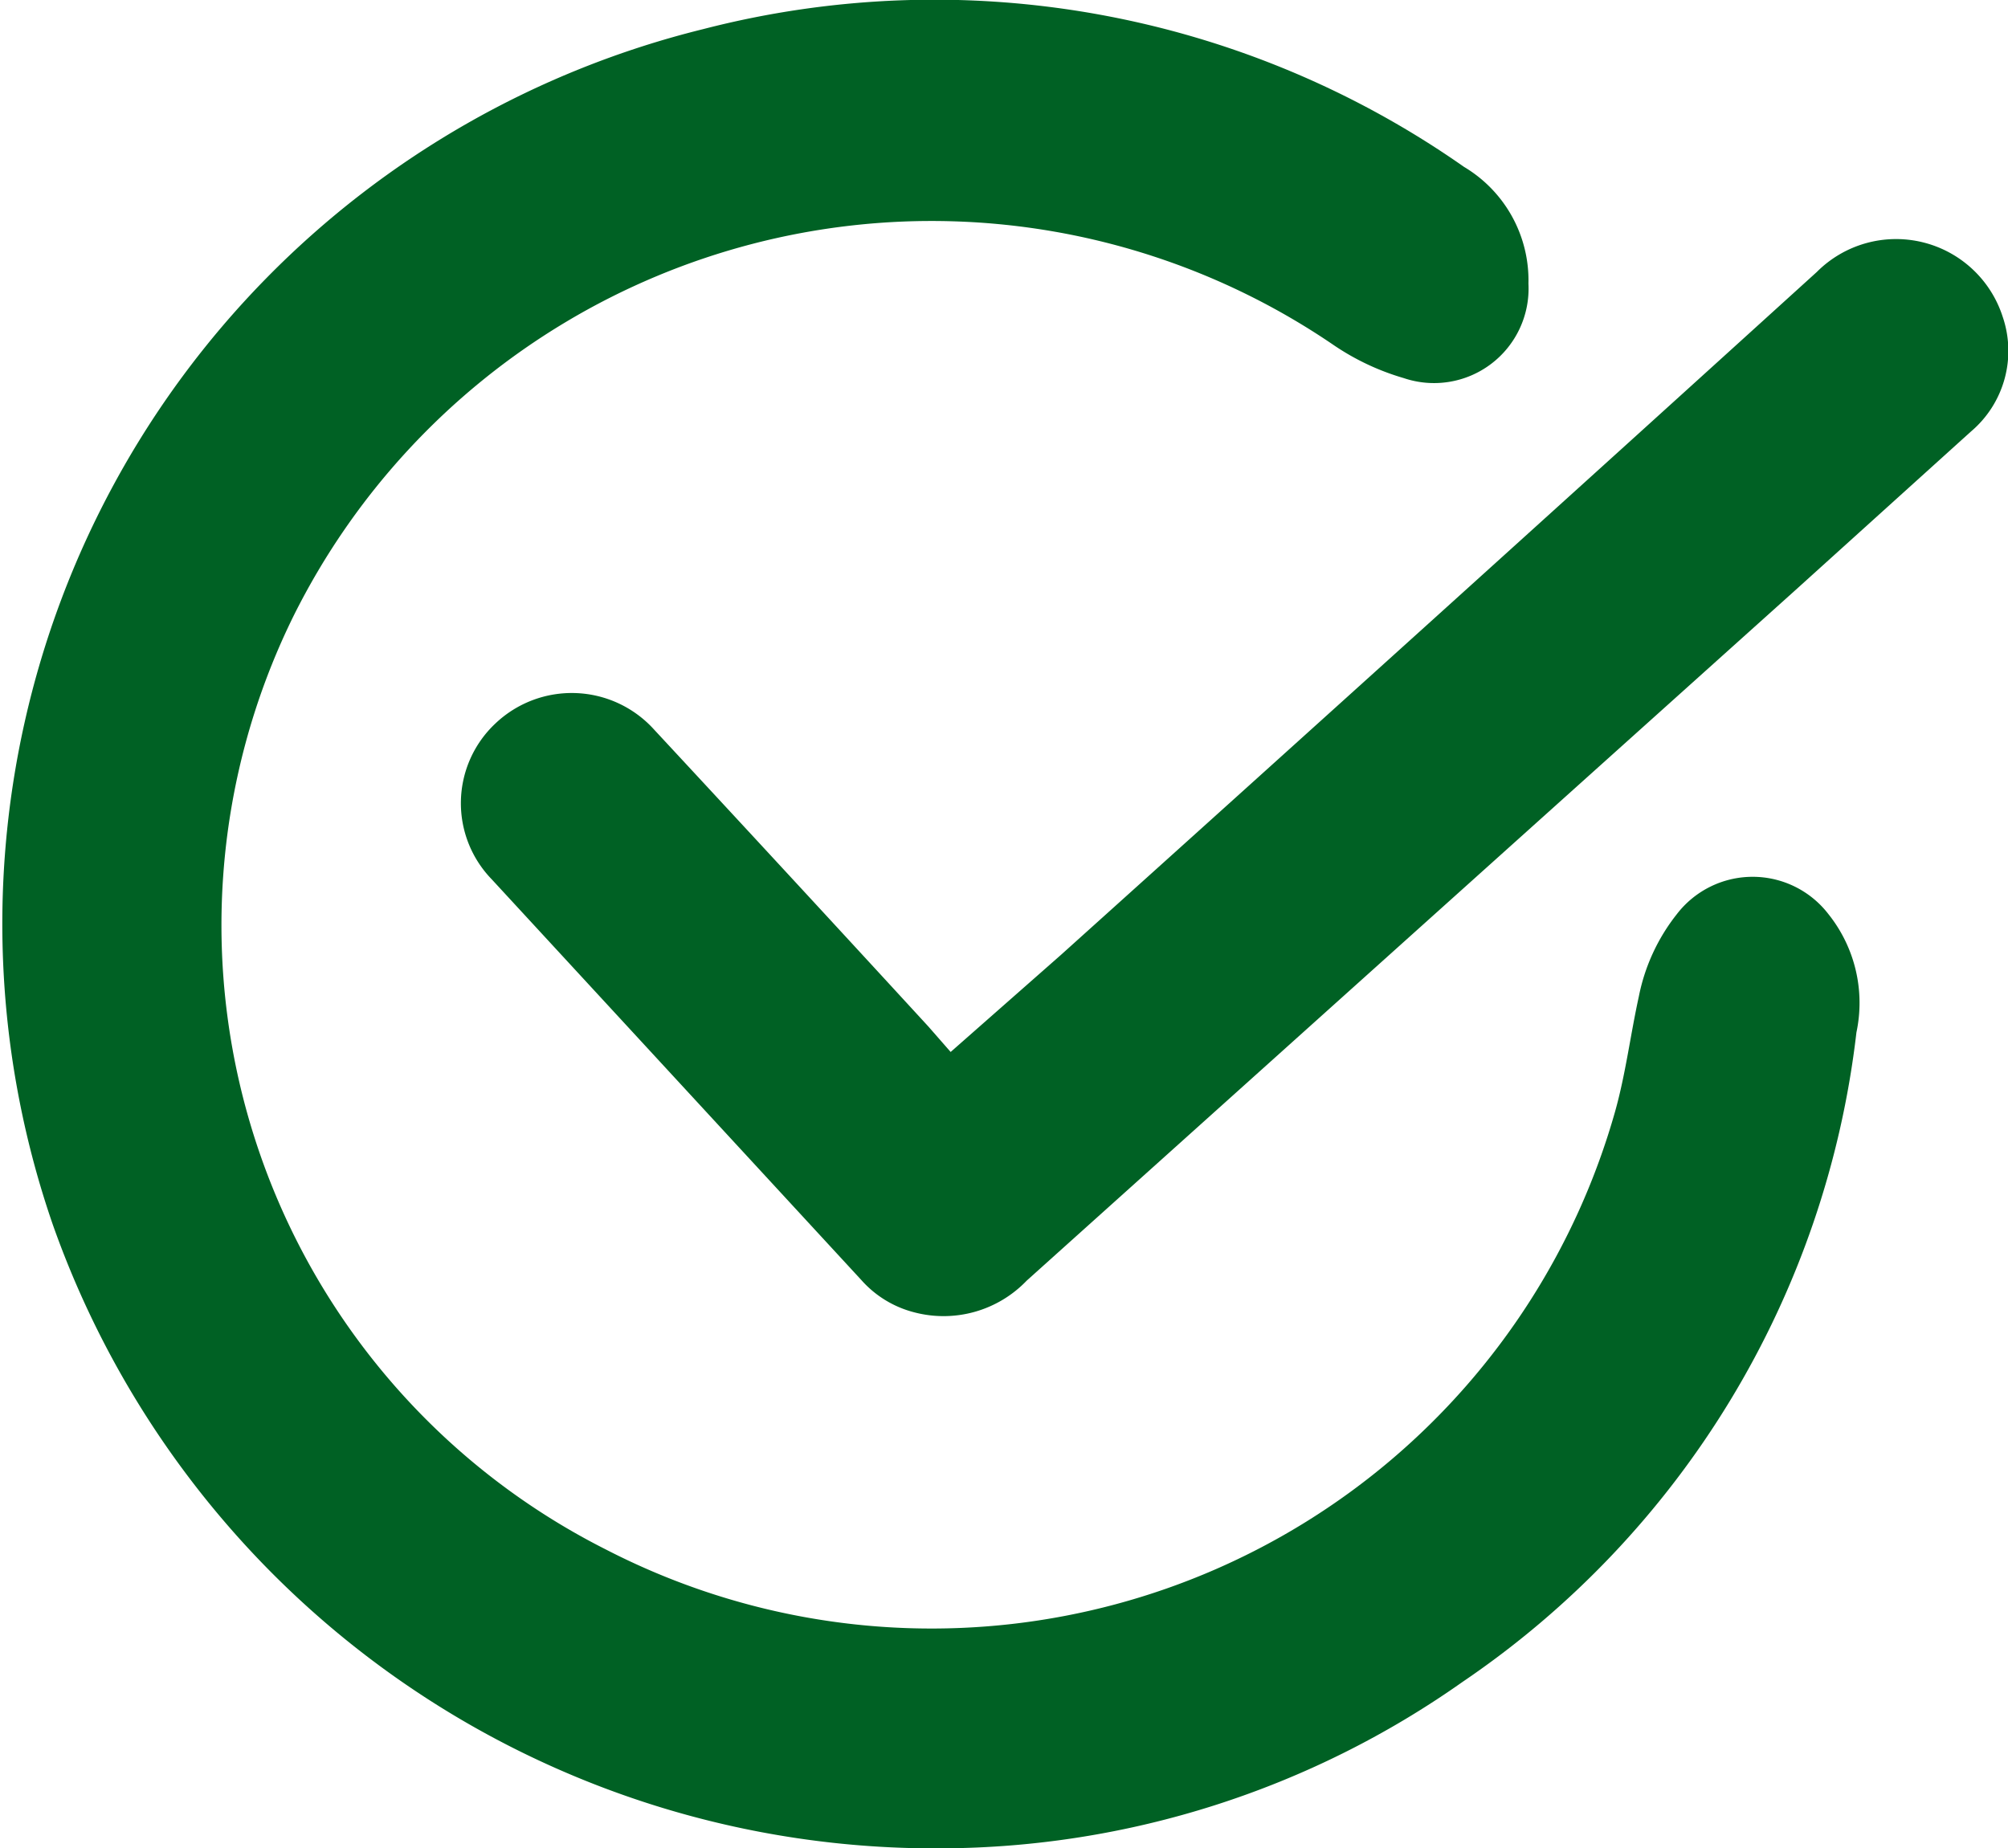 <svg xmlns="http://www.w3.org/2000/svg" viewBox="0 0 38.02 35"><defs><style>.cls-1{fill:#006124;}</style></defs><g id="Layer_2" data-name="Layer 2"><g id="Layer_1-2" data-name="Layer 1"><path class="cls-1" d="M17.84,35A17.71,17.71,0,0,1,1,23.19,17.45,17.45,0,0,1,13.32.55a17.47,17.47,0,0,1,14.4,2.61,2.5,2.5,0,0,1,1.22,2.21,1.79,1.79,0,0,1-2.36,1.79,4.69,4.69,0,0,1-1.32-.62,13.5,13.5,0,0,0-19.7,5.12,13.24,13.24,0,0,0,5.91,17.68,13.45,13.45,0,0,0,19.11-8.29c.2-.71.29-1.45.45-2.18a3.65,3.65,0,0,1,.72-1.56,1.81,1.81,0,0,1,2.87,0,2.69,2.69,0,0,1,.53,2.24,17.26,17.26,0,0,1-7.46,12.3A17.22,17.22,0,0,1,17.84,35Zm-.26-15.56q-2.59-2.82-5.2-5.63a2.1,2.1,0,0,0-3-.11,2.07,2.07,0,0,0-.07,2.95l7,7.59a2,2,0,0,0,1,.61,2.18,2.18,0,0,0,2.13-.6L34,11.17l3.32-3A2,2,0,0,0,37.92,6a2.12,2.12,0,0,0-3.52-.85q-7.14,6.48-14.31,12.93L18,19.92Z"/></g></g></svg>